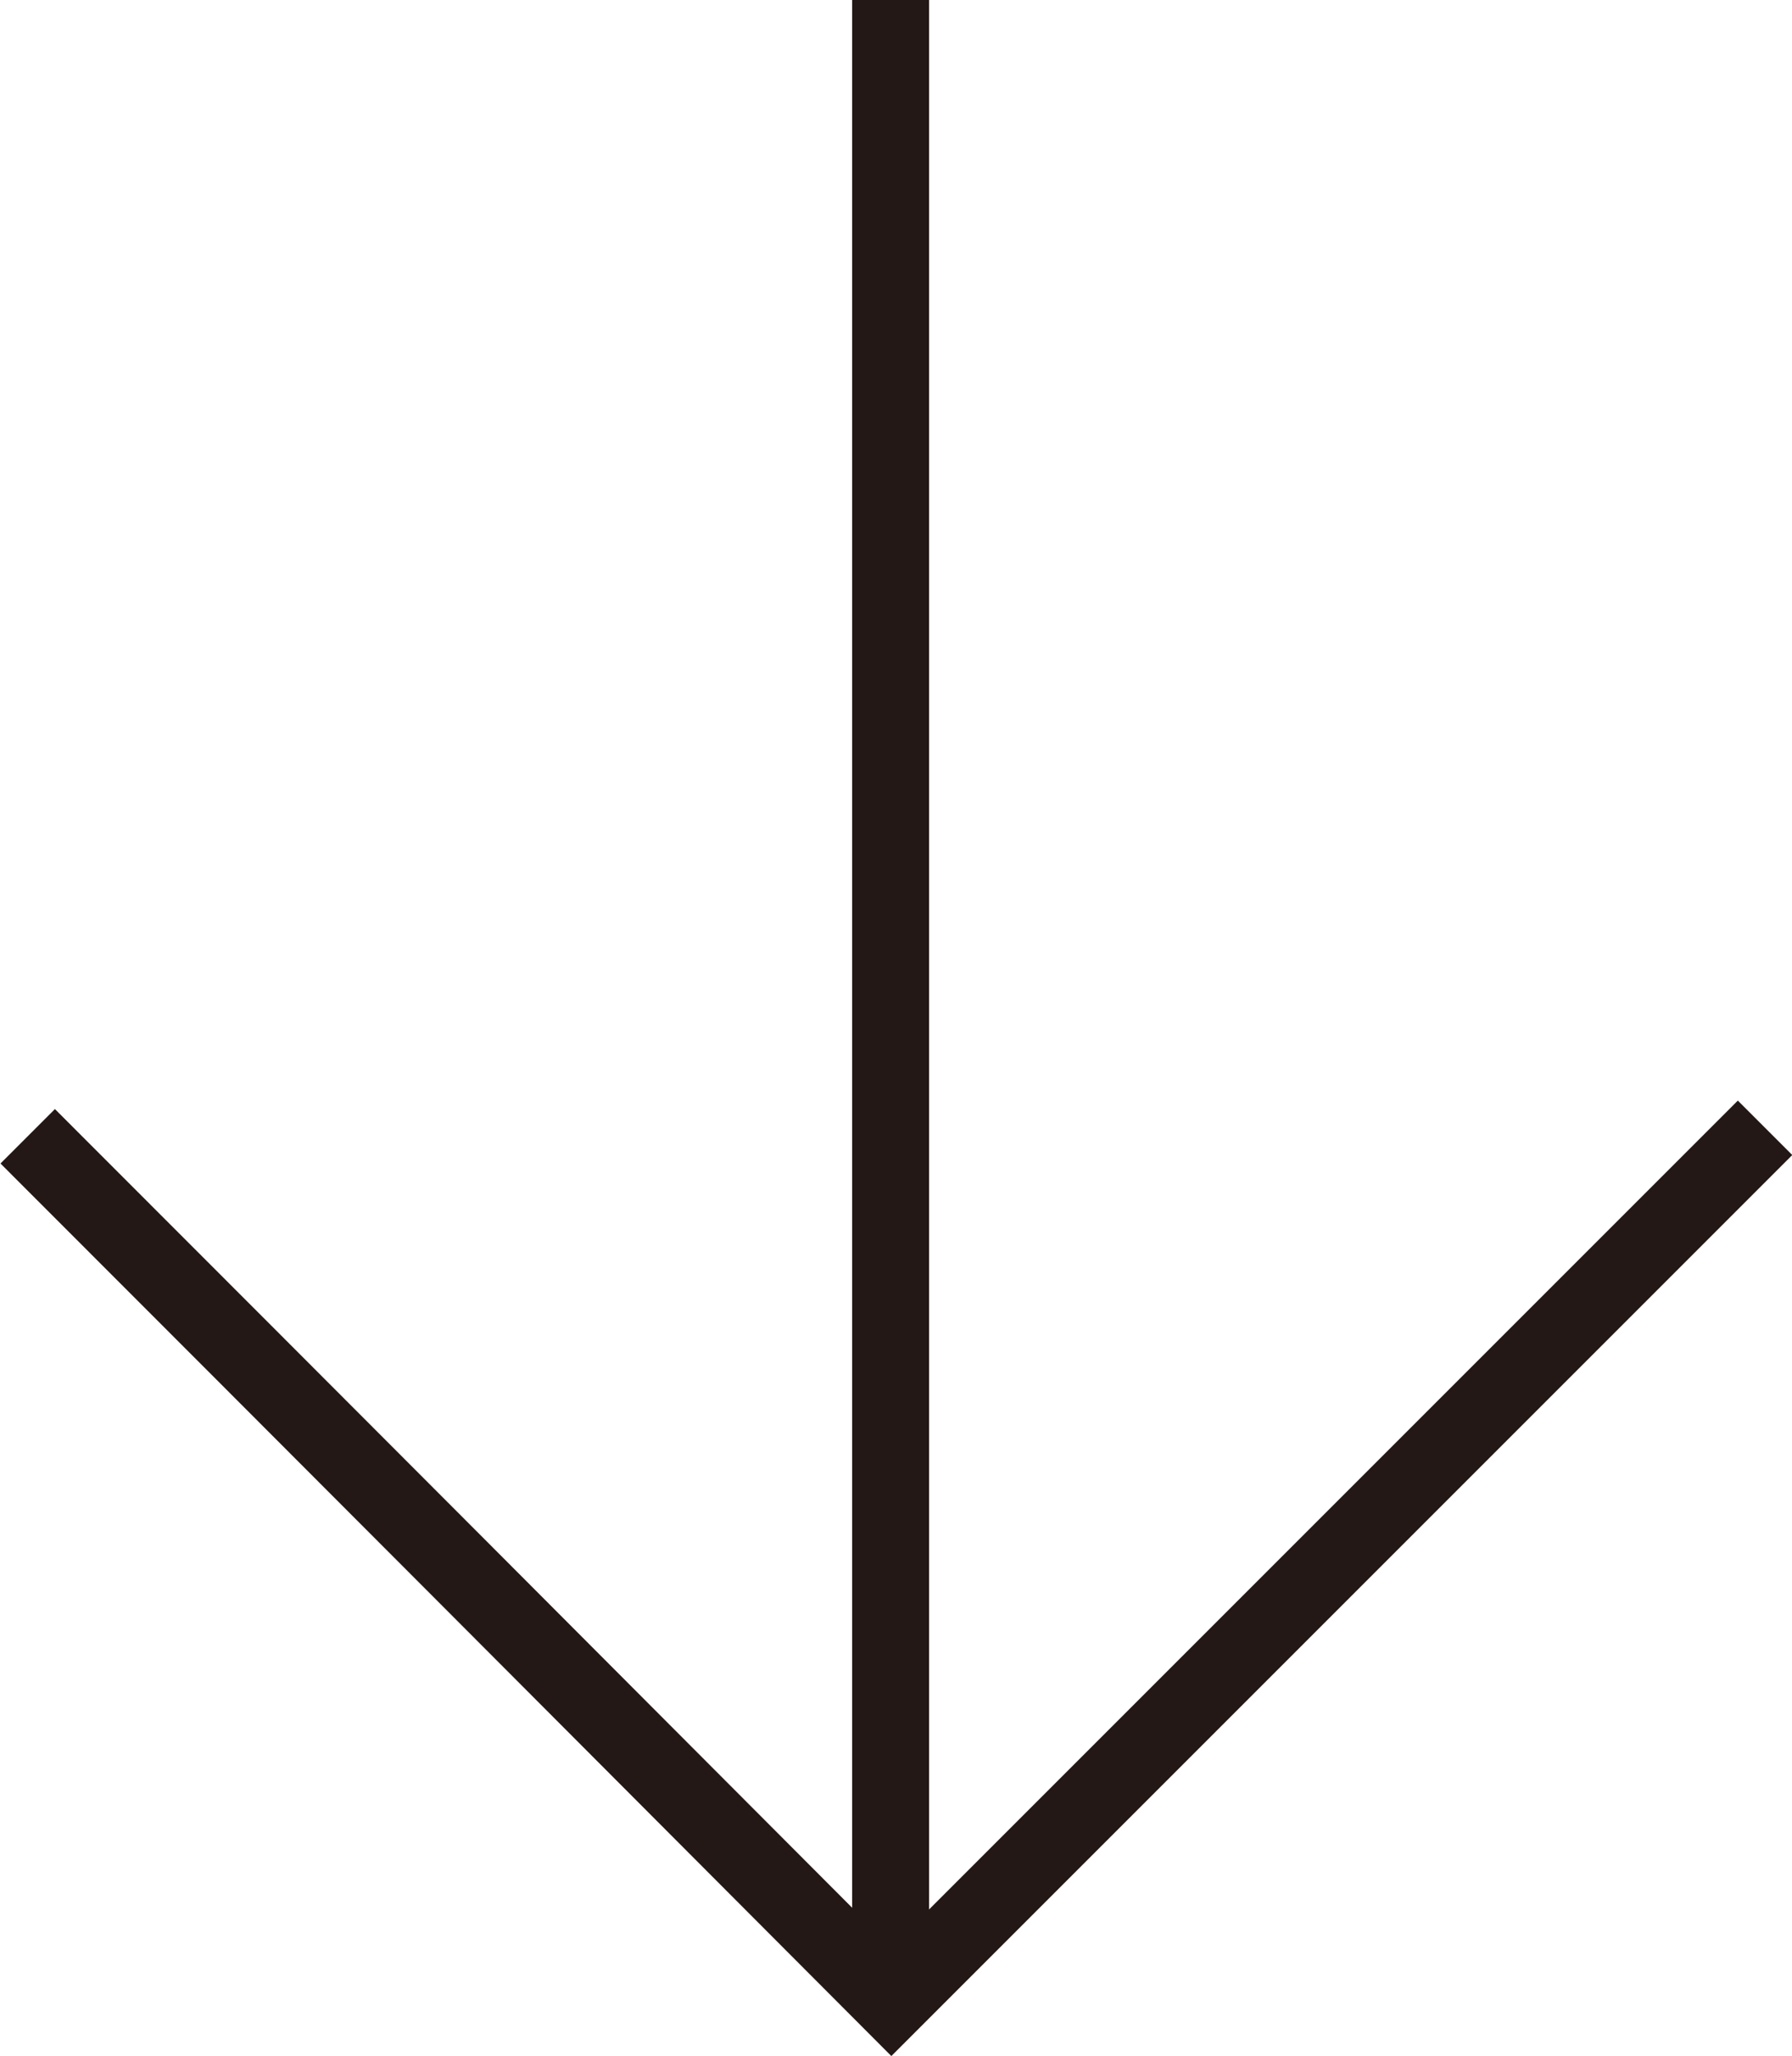 <?xml version="1.0" encoding="UTF-8"?>
<svg id="_レイヤー_2" data-name="レイヤー 2" xmlns="http://www.w3.org/2000/svg" viewBox="0 0 23.28 26.71">
  <defs>
    <style>
      .cls-1 {
        fill: none;
      }

      .cls-1, .cls-2 {
        stroke: #231815;
        stroke-miterlimit: 10;
      }
    </style>
  </defs>
  <g id="graphic">
    <g>
      <path class="cls-2" d="M11.57,0v26"/>
      <path class="cls-1" d="M22.93,14.65c-3.78,3.78-7.57,7.57-11.35,11.35-3.74-3.75-7.48-7.5-11.22-11.24"/>
    </g>
  </g>
</svg>